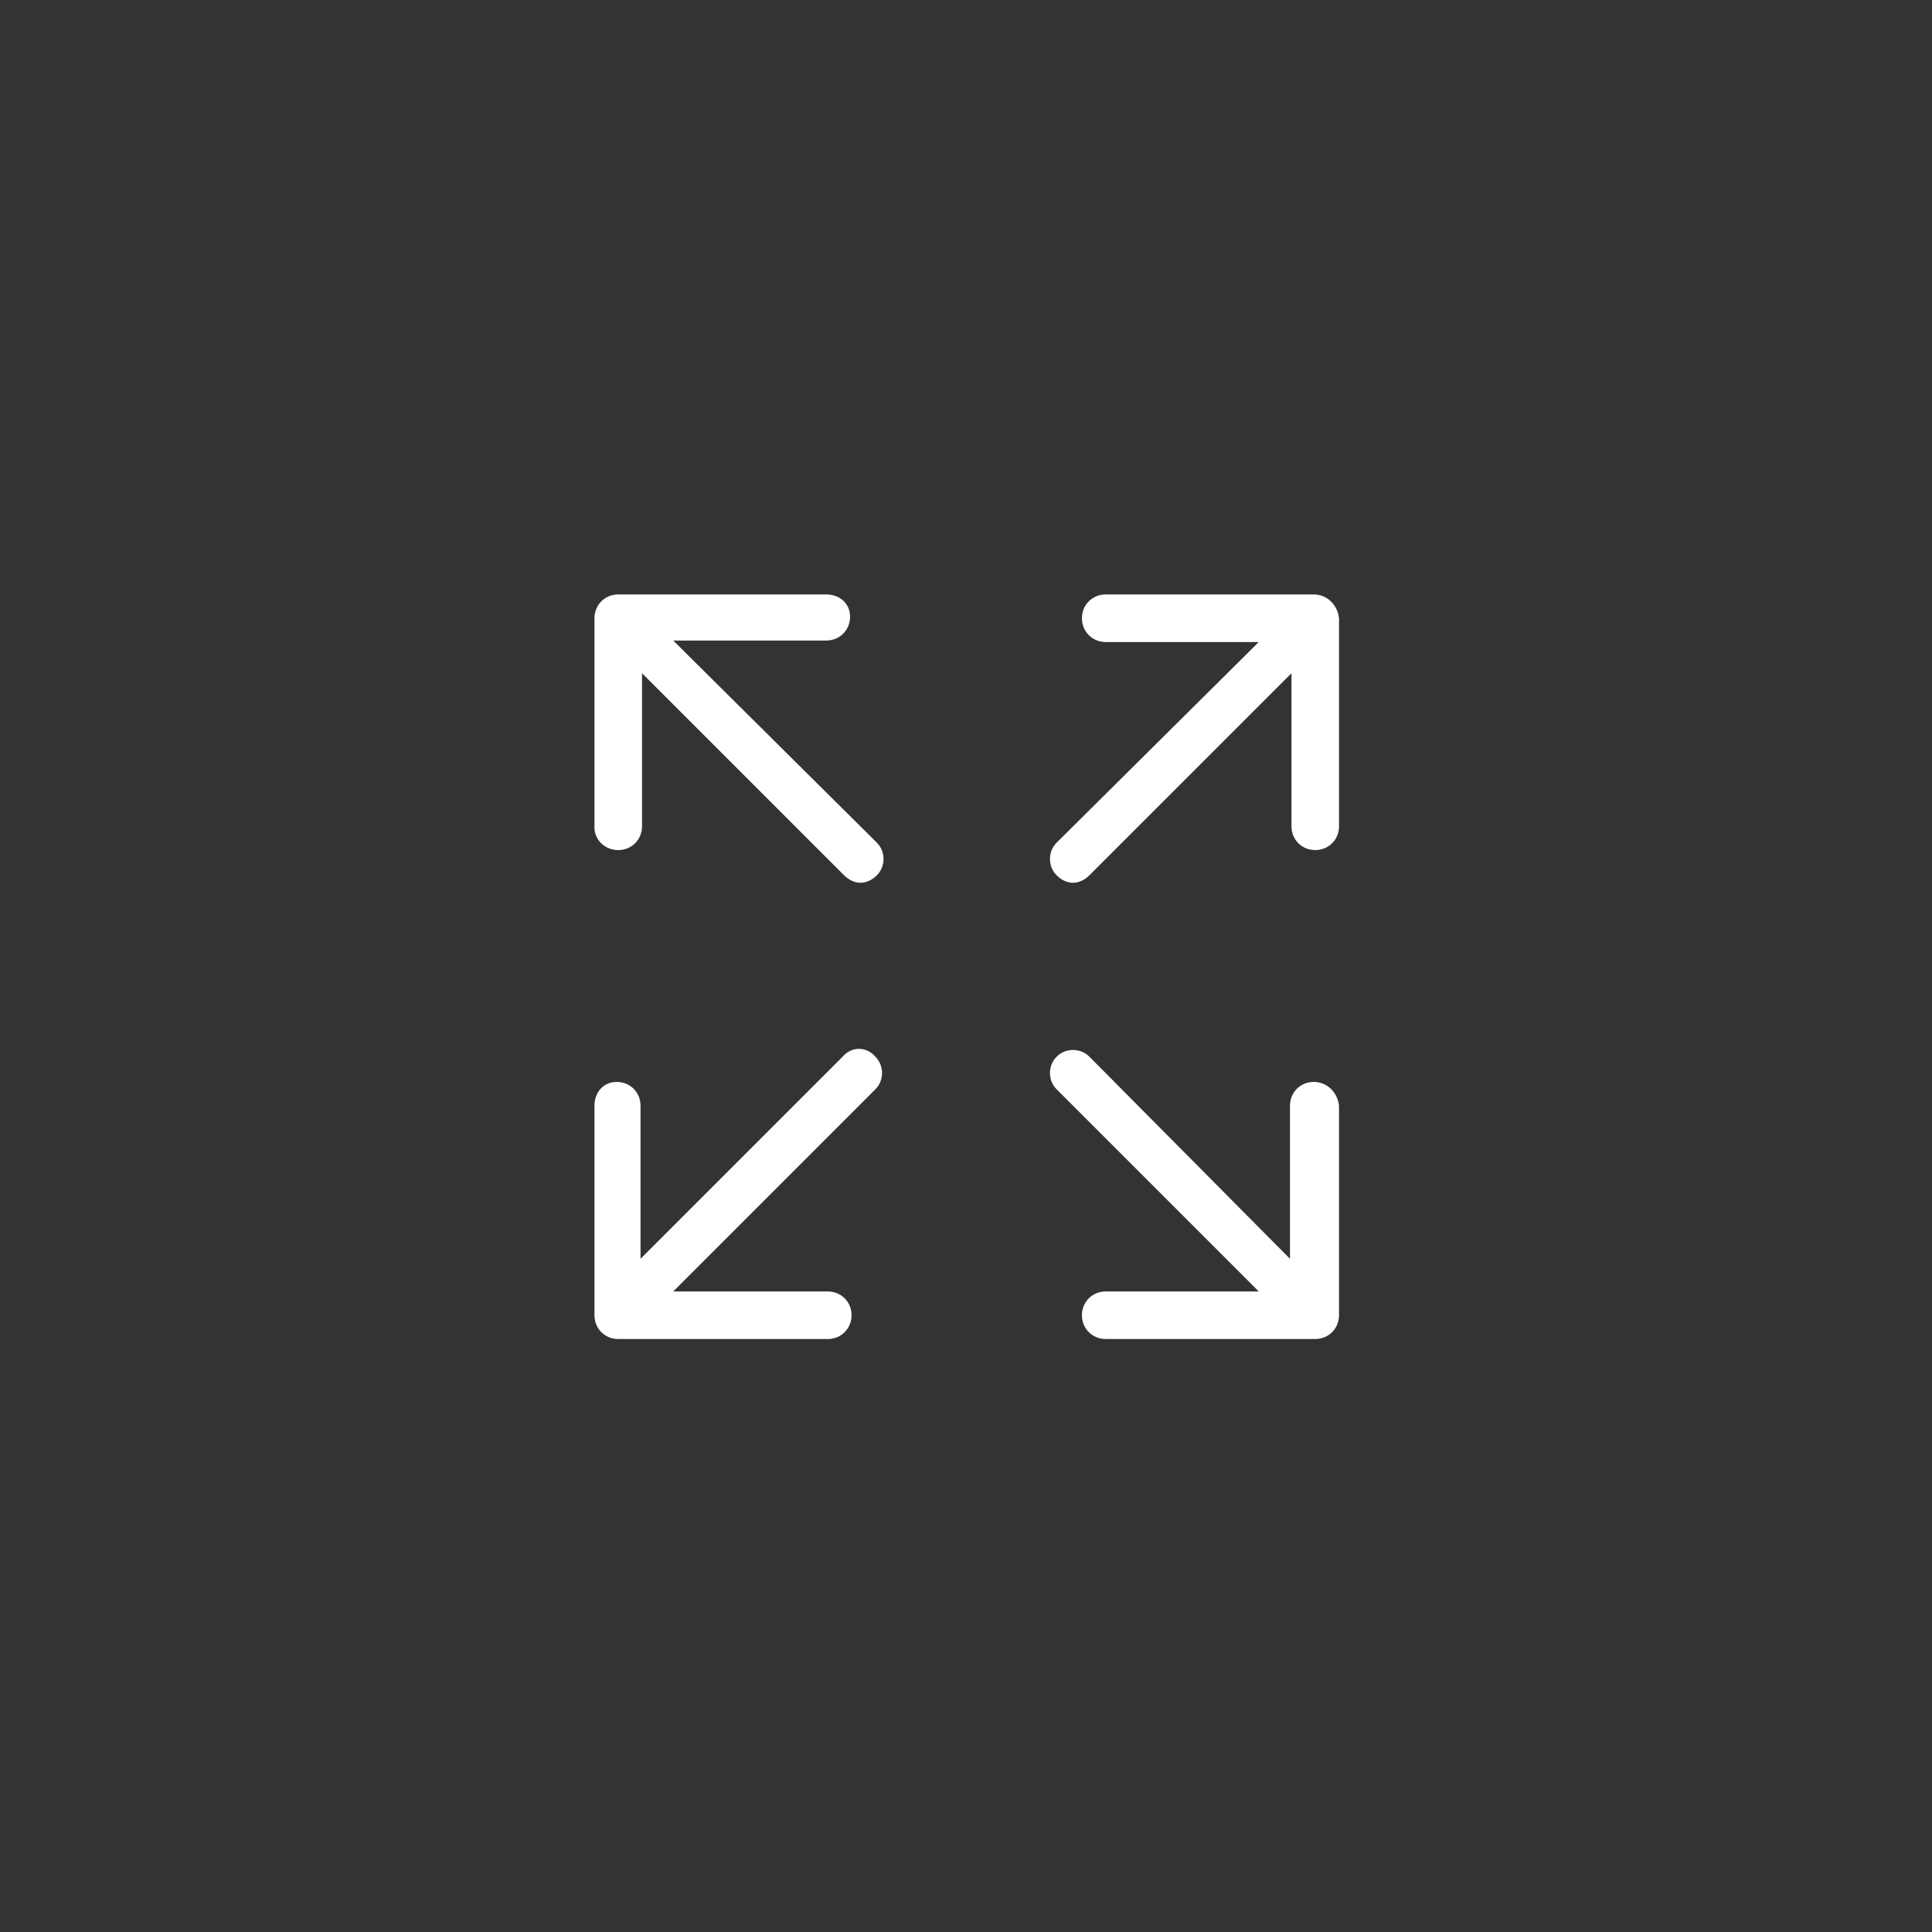 <?xml version="1.0" encoding="utf-8"?>
<!-- Generator: Adobe Illustrator 25.0.0, SVG Export Plug-In . SVG Version: 6.00 Build 0)  -->
<svg version="1.1" id="Isolation_Mode" xmlns="http://www.w3.org/2000/svg" xmlns:xlink="http://www.w3.org/1999/xlink" x="0px"
	 y="0px" viewBox="0 0 130 130" enable-background="new 0 0 130 130" xml:space="preserve">
<rect x="0" y="0" width="130" height="130" fill="#333333" stroke="none"/>
<g>
	<g>
		<path fill="#FFFFFF" d="M88.4,40H74.4c-0.9,0-1.6,0.7-1.6,1.6c0,0.9,0.7,1.6,1.6,1.6h10.3L71.1,56.7c-0.6,0.6-0.6,1.6,0,2.2
			c0.3,0.3,0.7,0.5,1.1,0.5c0.4,0,0.8-0.2,1.1-0.5l13.6-13.6v10.3c0,0.9,0.7,1.6,1.6,1.6s1.6-0.7,1.6-1.6V41.6
			C90,40.7,89.3,40,88.4,40z"/>
		<path fill="#FFFFFF" d="M41.6,57.2c0.9,0,1.6-0.7,1.6-1.6V45.3l13.6,13.6c0.3,0.3,0.7,0.5,1.1,0.5c0.4,0,0.8-0.2,1.1-0.5
			c0.6-0.6,0.6-1.6,0-2.2L45.3,43.1h10.3c0.9,0,1.6-0.7,1.6-1.6S56.5,40,55.6,40H41.6c-0.9,0-1.6,0.7-1.6,1.6v14.1
			C40,56.5,40.7,57.2,41.6,57.2z"/>
		<path fill="#FFFFFF" d="M56.7,71.1L43.1,84.7V74.4c0-0.9-0.7-1.6-1.6-1.6S40,73.5,40,74.4v14.1c0,0.9,0.7,1.6,1.6,1.6h14.1
			c0.9,0,1.6-0.7,1.6-1.6c0-0.9-0.7-1.6-1.6-1.6H45.3l13.6-13.6c0.6-0.6,0.6-1.6,0-2.2C58.3,70.4,57.3,70.4,56.7,71.1z"/>
		<path fill="#FFFFFF" d="M88.4,72.8c-0.9,0-1.6,0.7-1.6,1.6v10.3L73.3,71.1c-0.6-0.6-1.6-0.6-2.2,0c-0.6,0.6-0.6,1.6,0,2.2
			l13.6,13.6H74.4c-0.9,0-1.6,0.7-1.6,1.6c0,0.9,0.7,1.6,1.6,1.6h14.1c0.9,0,1.6-0.7,1.6-1.6V74.4C90,73.5,89.3,72.8,88.4,72.8z"/>
	</g>
</g>
</svg>
